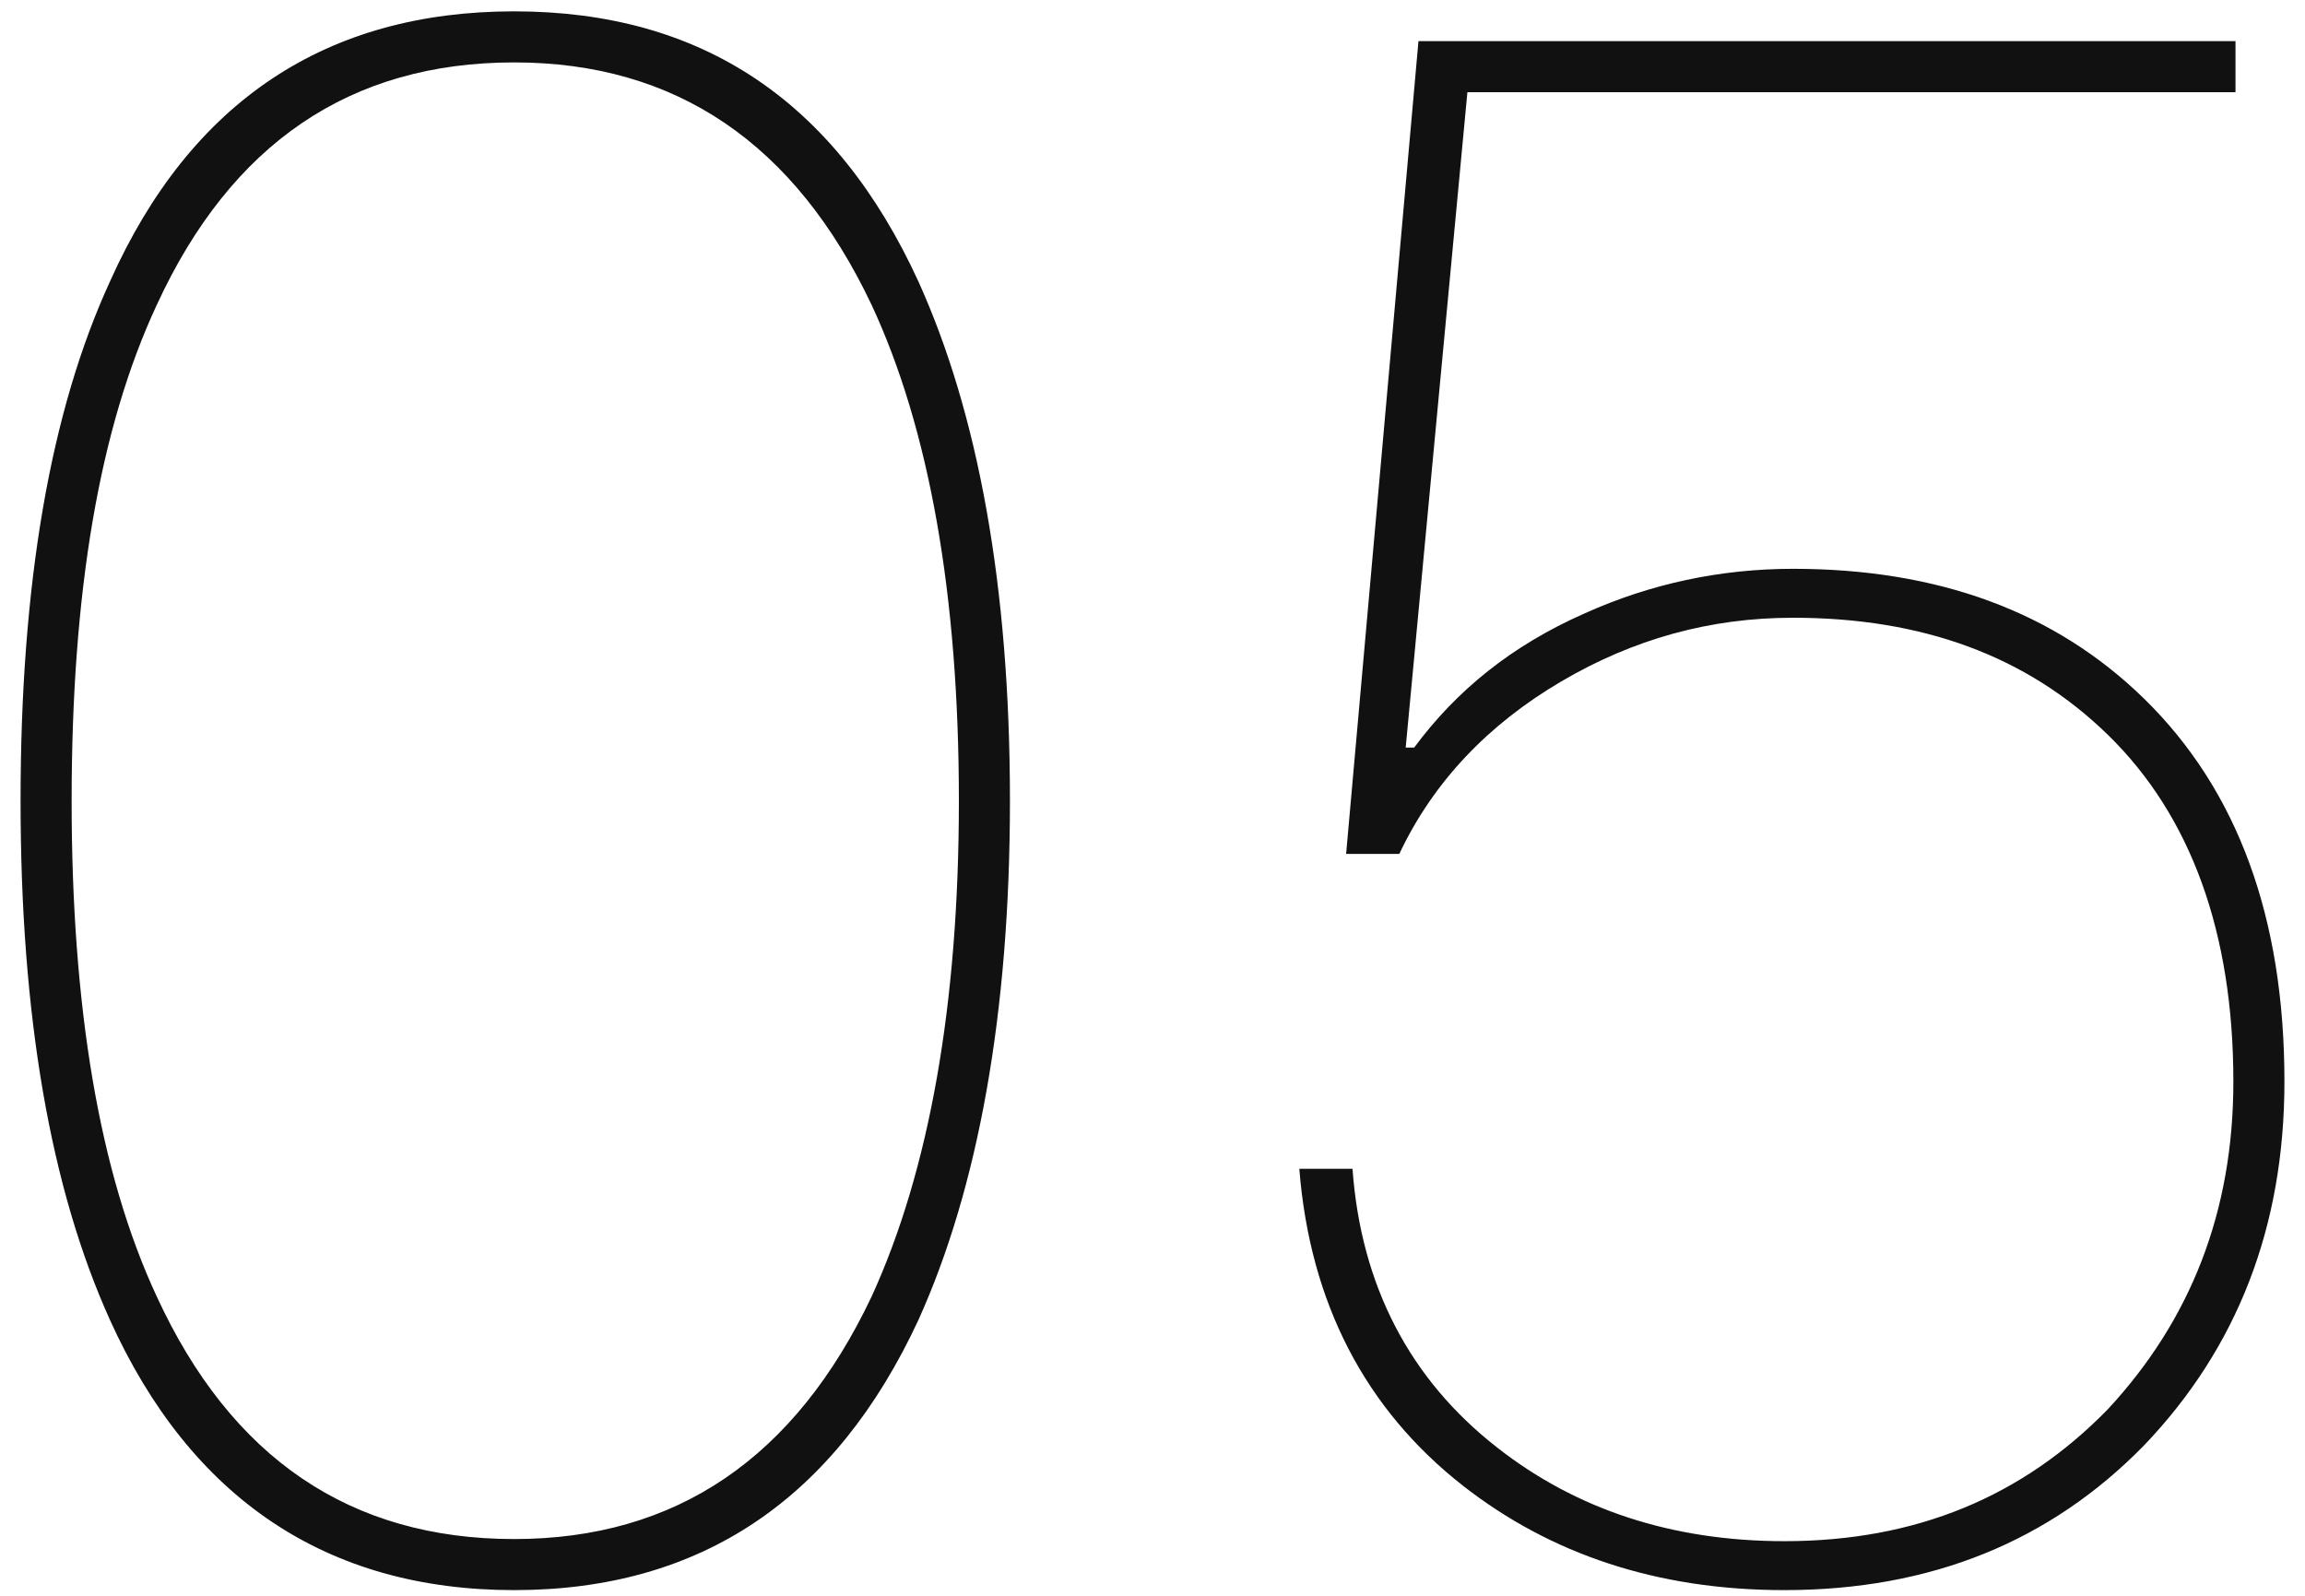 <?xml version="1.0" encoding="UTF-8"?>
<svg xmlns="http://www.w3.org/2000/svg" xmlns:xlink="http://www.w3.org/1999/xlink" width="65px" height="45px" viewBox="0 0 65 45" version="1.1">
  <title>05</title>
  <g id="页面-1" stroke="none" stroke-width="1" fill="none" fill-rule="evenodd">
    <g id="产品-boss" transform="translate(-375, -2217)" fill="#111111" fill-rule="nonzero">
      <g id="编组备份-4" transform="translate(360, 2197)">
        <path d="M29.5,64.84 C34.78,64.84 38.56,62.26 40.9,57.22 C42.58,53.5 43.48,48.58 43.48,42.58 C43.48,36.52 42.58,31.66 40.9,27.94 C38.56,22.84 34.78,20.32 29.5,20.32 C24.22,20.32 20.38,22.84 18.1,27.94 C16.42,31.6 15.58,36.46 15.58,42.58 C15.58,48.64 16.42,53.5 18.1,57.22 C20.38,62.26 24.22,64.84 29.5,64.84 Z M29.5,63.4 C24.88,63.4 21.52,61.12 19.42,56.56 C17.8,53.08 17.02,48.4 17.02,42.58 C17.02,36.7 17.8,32.08 19.42,28.6 C21.52,24.04 24.88,21.76 29.5,21.76 C34.06,21.76 37.42,24.04 39.58,28.6 C41.2,32.08 42.04,36.76 42.04,42.58 C42.04,48.34 41.2,53.02 39.58,56.56 C37.42,61.12 34.06,63.4 29.5,63.4 Z M65.32,64.84 C69.46,64.84 72.82,63.46 75.46,60.76 C78.1,58 79.42,54.58 79.42,50.5 C79.42,45.88 78.1,42.28 75.46,39.7 C72.94,37.24 69.64,36.04 65.56,36.04 C63.52,36.04 61.54,36.46 59.68,37.3 C57.64,38.2 56.08,39.46 54.88,41.08 L54.64,41.08 L56.38,22.6 L78.04,22.6 L78.04,21.16 L55,21.16 L52.96,44.08 L54.46,44.08 C55.42,42.04 56.98,40.42 59.02,39.22 C61.06,38.02 63.22,37.42 65.56,37.42 C69.22,37.42 72.16,38.5 74.44,40.72 C76.78,43 77.98,46.3 77.98,50.5 C77.98,54.16 76.78,57.22 74.44,59.74 C72.04,62.2 69.04,63.46 65.32,63.46 C62.14,63.46 59.44,62.56 57.22,60.82 C54.76,58.9 53.38,56.26 53.14,52.96 L51.64,52.96 C51.94,56.74 53.5,59.74 56.26,61.9 C58.72,63.82 61.72,64.84 65.32,64.84 Z" id="05"></path>
      </g>
    </g>
  </g>
</svg>
